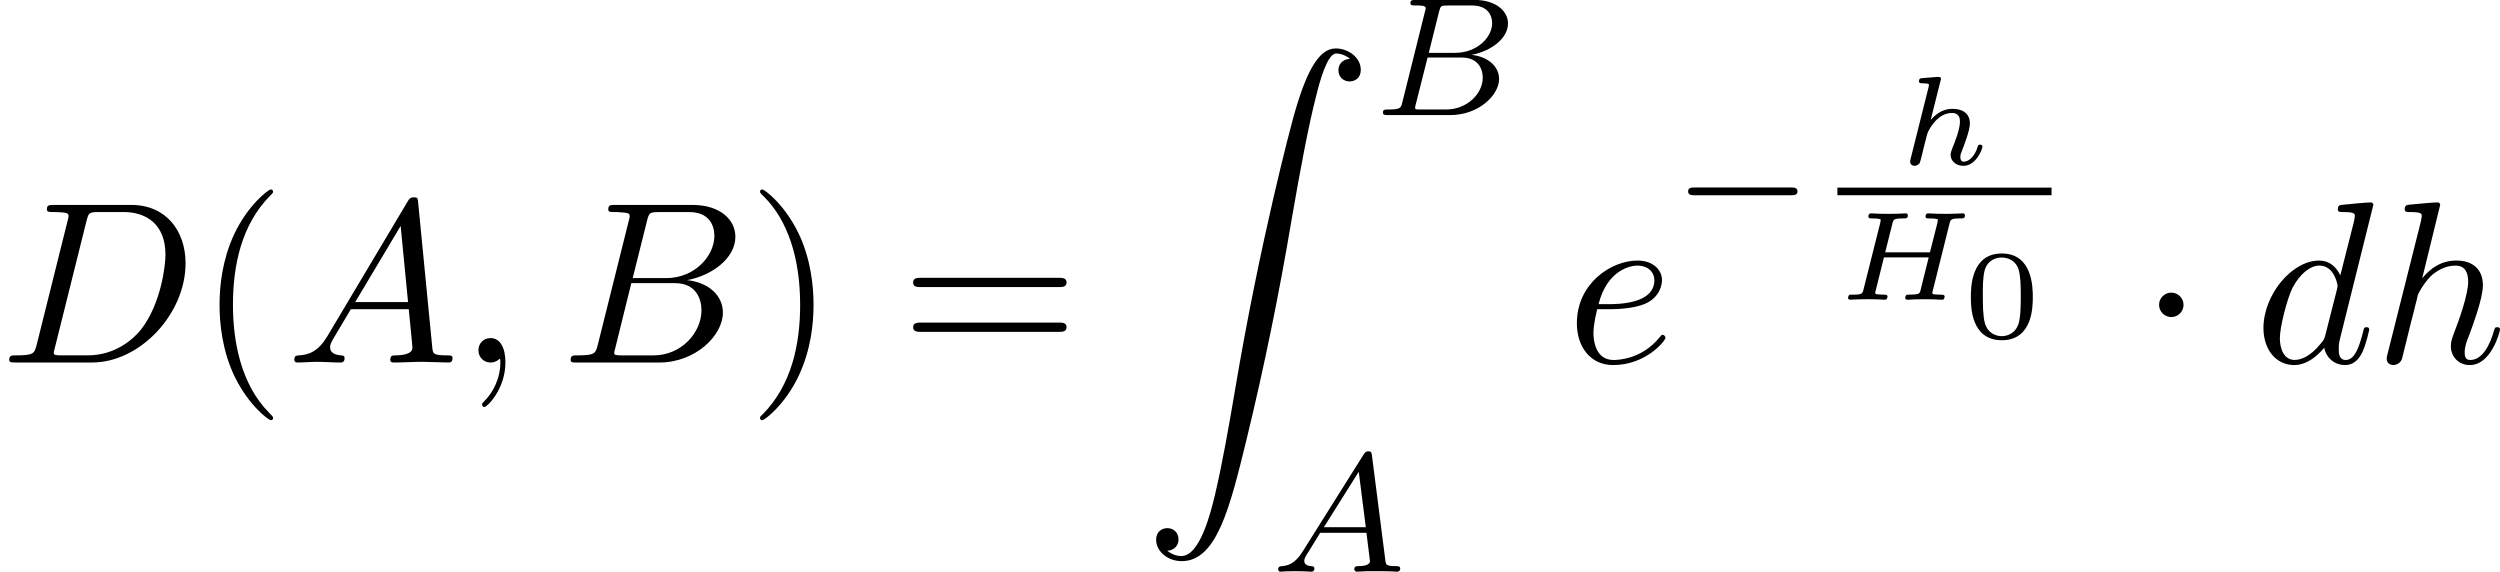 <svg height="45.218" viewBox="1872.02 1483.22 118.196 27.03" width="197.732" xmlns="http://www.w3.org/2000/svg" xmlns:xlink="http://www.w3.org/1999/xlink"><defs><path d="M1.135 23.75c.35-.023.534-.263.534-.535 0-.36-.274-.535-.525-.535-.26 0-.534.164-.534.545 0 .557.546 1.015 1.212 1.015 1.658 0 2.28-2.553 3.054-5.716.84-3.448 1.55-6.928 2.14-10.43.402-2.323.806-4.505 1.177-5.912.13-.535.502-1.942.927-1.942.338 0 .61.207.655.25-.36.023-.546.263-.546.535 0 .36.272.535.523.535.262 0 .534-.164.534-.545 0-.59-.59-1.015-1.19-1.015-.828 0-1.44 1.19-2.04 3.415-.032.12-1.515 5.596-2.715 12.73-.284 1.67-.6 3.49-.96 5.008C3.185 21.95 2.684 24 1.8 24c-.393 0-.655-.25-.665-.25z" id="g0-90"/><path d="M2.095-2.727c0-.317-.262-.578-.58-.578s-.577.26-.577.578.262.578.578.578.58-.26.58-.577z" id="g2-1"/><path d="M1.474-.948c-.366.58-.693.66-.98.685-.08.008-.175.016-.175.15C.32-.087.334 0 .43 0c.072 0 .12-.024.678-.024.542 0 .725.024.765.024s.16 0 .16-.15c0-.105-.104-.113-.144-.113-.168-.008-.336-.072-.336-.247 0-.12.064-.223.215-.454l.54-.877h2.185l.168 1.346c0 .11-.144.23-.52.23-.118 0-.222 0-.222.152 0 .008.01.112.137.112.08 0 .382-.016.454-.024h.503c.718 0 .853.024.917.024.032 0 .16 0 .16-.15 0-.113-.104-.113-.232-.113-.438 0-.446-.072-.47-.27l-.63-4.927c-.024-.175-.032-.23-.167-.23-.143 0-.19.08-.238.16L1.474-.95zM2.48-2.104l1.65-2.622.333 2.622H2.48z" id="g4-65"/><path d="M1.347-.63c-.072.303-.088.367-.678.367-.152 0-.248 0-.248.15C.422 0 .526 0 .662 0h2.956c1.316 0 2.296-.933 2.296-1.706 0-.58-.502-1.052-1.3-1.14.925-.175 1.722-.78 1.722-1.482 0-.598-.582-1.116-1.586-1.116H1.97c-.145 0-.248 0-.248.152 0 .11.095.11.23.11.264 0 .495 0 .495.13 0 .03-.008.04-.032.142L1.347-.63zM2.59-2.94l.486-1.946c.072-.27.08-.295.407-.295H4.63c.782 0 .957.51.957.836 0 .678-.725 1.403-1.745 1.403H2.59zM2.04-.264c-.07-.016-.095-.016-.095-.072 0-.064.016-.127.032-.175l.557-2.208h1.618c.742 0 .99.502.99.95 0 .78-.766 1.505-1.723 1.505H2.04z" id="g4-66"/><path d="M5.302-3.6c.048-.196.06-.244.538-.244.108 0 .19 0 .19-.143 0-.06-.04-.096-.1-.096-.126 0-.27.018-.4.018s-.27.006-.4.006c-.14 0-.276-.005-.414-.005-.13 0-.28-.018-.412-.018-.036 0-.138 0-.138.15 0 .09.09.09.198.09s.257 0 .382.04c0 .06 0 .097-.024.193l-.346 1.368H2.26L2.6-3.6c.048-.196.06-.244.538-.244.108 0 .192 0 .192-.143 0-.06-.042-.096-.102-.096-.126 0-.27.018-.4.018s-.27.006-.4.006c-.14 0-.276-.005-.414-.005-.13 0-.28-.018-.412-.018-.036 0-.137 0-.137.15 0 .09.09.09.197.09s.257 0 .382.04c0 .06 0 .097-.024.193L1.237-.496c-.053.215-.065.257-.514.257-.13 0-.143 0-.167.02-.03.023-.054.1-.054.136C.508-.06.514 0 .61 0c.125 0 .27-.018.4-.018.138 0 .27-.006.4-.006.138 0 .276.006.413.006.132 0 .28.018.413.018.035 0 .077 0 .1-.042.013-.018.037-.09.037-.113C2.355-.24 2.3-.24 2.163-.24c-.07 0-.16-.005-.226-.01-.108-.013-.15-.013-.15-.08 0-.023.006-.047.024-.106l.39-1.566h2.116l-.4 1.607c-.048.114-.066.15-.527.156-.102 0-.114 0-.138.025s-.048.1-.048.13c.006.025.012.085.108.085.125 0 .27-.018.4-.018.138 0 .27-.006.4-.006.138 0 .276.006.413.006.132 0 .28.018.412.018.036 0 .078 0 .102-.042.01-.018.035-.09.035-.113-.018-.084-.072-.084-.21-.084-.07 0-.16-.005-.226-.01-.11-.013-.15-.013-.15-.08 0-.023.005-.047.023-.106l.79-3.163z" id="g3-72"/><path d="M1.99-3.97c.007-.023.018-.06.018-.09 0-.094-.12-.088-.19-.082l-.67.053c-.102.007-.18.013-.18.15 0 .096.078.096.168.096.18 0 .22.012.3.042 0 .072 0 .084-.025.18L.575-.282C.55-.184.55-.154.55-.14.55.005.67.06.76.06c.06 0 .167-.024.244-.138.018-.042.072-.24.102-.364.03-.114.095-.39.13-.538.043-.156.073-.263.103-.4.023-.09.053-.198.22-.443.197-.287.508-.616.97-.616.375 0 .375.312.375.42 0 .352-.25.986-.365 1.26-.035.102-.077.198-.077.3 0 .305.275.52.604.52.603 0 .902-.79.902-.92 0-.013-.007-.084-.114-.084-.084 0-.09.03-.126.143-.096.31-.34.663-.646.663-.113 0-.16-.09-.16-.216 0-.12.04-.22.095-.346.088-.233.357-.908.357-1.243 0-.472-.34-.693-.825-.693-.472 0-.79.257-1.028.526l.467-1.86z" id="g3-104"/><path d="M5.57-1.81c.13 0 .304 0 .304-.183s-.175-.183-.303-.183H1.005c-.127 0-.303 0-.303.183s.177.184.304.184H5.57z" id="g1-0"/><path d="M2.215-.01c0-.72-.273-1.146-.7-1.146-.36 0-.577.272-.577.578 0 .294.218.578.578.578.13 0 .273-.044.382-.142.033-.022.044-.033.055-.033s.022.01.022.164c0 .806-.382 1.46-.742 1.82-.12.12-.12.143-.12.175 0 .077.054.12.11.12.12 0 .992-.84.992-2.116z" id="g5-59"/><path d="M1.953-1.255c-.437.73-.862.884-1.342.917-.13.01-.228.01-.228.218 0 .065.054.12.142.12.294 0 .632-.033.938-.033.36 0 .742.033 1.09.033.066 0 .208 0 .208-.207 0-.12-.098-.13-.175-.13-.25-.023-.512-.11-.512-.383 0-.13.065-.25.152-.404l.83-1.396h2.738c.022.23.174 1.713.174 1.822 0 .327-.567.36-.785.36-.153 0-.262 0-.262.218 0 .12.13.12.153.12.447 0 .916-.033 1.363-.033.273 0 .96.033 1.233.033.065 0 .195 0 .195-.218 0-.12-.11-.12-.25-.12-.677 0-.677-.077-.71-.393L6.24-7.55c-.022-.217-.022-.26-.207-.26-.175 0-.218.075-.284.185l-3.797 6.37zm1.31-1.603l2.148-3.6.35 3.6H3.262z" id="g5-65"/><path d="M1.745-.85c-.11.425-.13.512-.992.512-.186 0-.295 0-.295.218 0 .12.098.12.295.12h3.894c1.724 0 3.01-1.287 3.01-2.356 0-.786-.632-1.42-1.69-1.54 1.135-.206 2.28-1.013 2.28-2.05 0-.807-.72-1.505-2.03-1.505H2.554c-.208 0-.317 0-.317.217 0 .12.1.12.306.12.022 0 .23 0 .414.022.197.02.295.032.295.174 0 .043-.01.076-.043.207L1.745-.85zm1.648-3.143l.676-2.705c.097-.382.12-.415.588-.415h1.407c.96 0 1.19.644 1.19 1.124 0 .96-.94 1.997-2.27 1.997H3.393zm-.49 3.655c-.154 0-.176 0-.24-.01-.11-.012-.143-.023-.143-.11 0-.033 0-.055.055-.25l.752-3.045H5.39c1.046 0 1.254.808 1.254 1.277 0 1.08-.97 2.138-2.26 2.138H2.903z" id="g5-66"/><path d="M1.735-.85c-.11.425-.13.512-.993.512-.186 0-.306 0-.306.207 0 .13.1.13.306.13h3.61c2.27 0 4.42-2.302 4.42-4.69 0-1.54-.928-2.76-2.565-2.76H2.542c-.207 0-.327 0-.327.206 0 .13.098.13.316.13.143 0 .34.012.47.023.175.02.24.054.24.174 0 .043-.01.076-.044.207L1.736-.85zM4.09-6.7c.1-.382.12-.415.59-.415h1.167c1.07 0 1.975.578 1.975 2.018 0 .535-.218 2.324-1.146 3.524C6.36-1.168 5.498-.34 4.156-.34H2.924c-.153 0-.175 0-.24-.01-.11-.012-.142-.023-.142-.11 0-.033 0-.055.054-.25L4.09-6.7z" id="g5-68"/><path d="M5.63-7.45c0-.012 0-.12-.143-.12-.163 0-1.2.097-1.385.12-.087.01-.153.065-.153.206 0 .13.097.13.26.13.525 0 .546.078.546.187l-.032.218-.655 2.586c-.197-.403-.514-.698-1.005-.698-1.276 0-2.63 1.604-2.63 3.197C.436-.6 1.036.12 1.888.12c.218 0 .764-.044 1.418-.818.088.458.47.818.993.818.382 0 .633-.25.807-.6.186-.393.328-1.058.328-1.08 0-.11-.098-.11-.13-.11-.11 0-.12.045-.154.197-.186.71-.383 1.353-.83 1.353-.295 0-.327-.284-.327-.502 0-.262.022-.338.065-.523l1.57-6.306zM3.36-1.3c-.055.196-.055.218-.218.403-.48.6-.927.775-1.233.775-.546 0-.7-.6-.7-1.025 0-.546.35-1.888.6-2.39.34-.643.83-1.047 1.266-1.047.71 0 .862.895.862.96s-.022.13-.033.186L3.36-1.298z" id="g5-100"/><path d="M2.04-2.52c.316 0 1.124-.022 1.67-.25.763-.328.817-.972.817-1.125 0-.48-.414-.927-1.167-.927-1.21 0-2.858 1.058-2.858 2.967C.502-.742 1.145.12 2.215.12c1.56 0 2.476-1.156 2.476-1.287 0-.066-.065-.142-.13-.142-.055 0-.076.023-.142.11C3.556-.12 2.368-.12 2.236-.12c-.85 0-.95-.916-.95-1.265 0-.13.012-.47.176-1.135h.578zm-.513-.24c.426-1.658 1.55-1.822 1.833-1.822.513 0 .807.317.807.687 0 1.135-1.745 1.135-2.192 1.135h-.448z" id="g5-101"/><path d="M3.13-7.45c0-.012 0-.12-.14-.12-.252 0-1.048.086-1.332.108-.087.01-.207.022-.207.218 0 .13.1.13.263.13.523 0 .545.078.545.187l-.033.218L.645-.424C.6-.273.6-.25.6-.185.6.065.818.12.916.12c.175 0 .35-.13.404-.284l.207-.83.24-.98c.066-.24.13-.48.186-.73.022-.067.11-.427.12-.492.032-.1.37-.71.742-1.004.24-.175.578-.382 1.047-.382s.59.37.59.764c0 .59-.416 1.778-.677 2.443-.088.25-.142.382-.142.6 0 .513.382.895.894.895 1.026 0 1.43-1.593 1.43-1.68 0-.11-.1-.11-.132-.11-.11 0-.11.034-.163.197C5.498-.895 5.15-.12 4.55-.12c-.186 0-.263-.11-.263-.36 0-.273.098-.535.197-.775.174-.47.665-1.767.665-2.4 0-.71-.437-1.167-1.255-1.167-.688 0-1.21.338-1.615.84l.85-3.47z" id="g5-104"/><path d="M3.288-1.907c0-.436 0-2.068-1.465-2.068S.36-2.343.36-1.907c0 .43 0 2.033 1.463 2.033s1.465-1.602 1.465-2.033zM1.823-.067c-.25 0-.657-.118-.8-.614C.926-1.03.926-1.615.926-1.986c0-.4 0-.86.083-1.183.15-.538.604-.616.813-.616.275 0 .67.132.8.586.09.317.097.753.097 1.213 0 .383 0 .987-.102 1.322-.167.52-.598.597-.795.597z" id="g6-48"/><path d="M3.61 2.618c0-.033 0-.054-.185-.24-1.363-1.374-1.712-3.436-1.712-5.105 0-1.898.414-3.797 1.756-5.16.14-.13.14-.153.14-.186 0-.076-.043-.11-.108-.11-.11 0-1.09.743-1.735 2.128-.556 1.2-.687 2.41-.687 3.328 0 .85.12 2.17.72 3.403.655 1.342 1.593 2.05 1.702 2.05.065 0 .11-.03.11-.108z" id="g7-40"/><path d="M3.153-2.727c0-.85-.12-2.17-.72-3.404C1.778-7.474.84-8.183.73-8.183c-.065 0-.108.044-.108.11 0 .032 0 .054.207.25 1.068 1.08 1.69 2.815 1.69 5.095 0 1.865-.404 3.785-1.756 5.16-.142.13-.142.152-.142.185 0 .066.043.11.11.11.108 0 1.09-.743 1.733-2.128.557-1.2.688-2.41.688-3.327z" id="g7-41"/><path d="M7.495-3.567c.163 0 .37 0 .37-.218s-.207-.22-.36-.22H.97c-.152 0-.36 0-.36.22s.208.218.372.218h6.513zm.01 2.116c.153 0 .36 0 .36-.22s-.207-.217-.37-.217H.982c-.164 0-.37 0-.37.218s.206.22.36.22h6.533z" id="g7-61"/></defs><g id="page1"><use x="1872.02" xlink:href="#g5-68" y="1500.36"/><use x="1881.32" xlink:href="#g7-40" y="1500.36"/><use x="1885.55" xlink:href="#g5-65" y="1500.36"/><use x="1893.7" xlink:href="#g5-59" y="1500.36"/><use x="1898.54" xlink:href="#g5-66" y="1500.36"/><use x="1907.33" xlink:href="#g7-41" y="1500.36"/><use x="1914.58" xlink:href="#g7-61" y="1500.36"/><use x="1926.07" xlink:href="#g0-90" y="1485.51"/><use x="1936.98" xlink:href="#g4-66" y="1488.66"/><use x="1932.13" xlink:href="#g4-65" y="1510.25"/><use x="1946.07" xlink:href="#g5-101" y="1500.36"/><use x="1951.13" xlink:href="#g1-0" y="1494.26"/><use x="1961.78" xlink:href="#g3-104" y="1491"/><path d="M1958.89 1492.09h10.126v.36h-10.126z"/><use x="1958.89" xlink:href="#g3-72" y="1497.39"/><use x="1964.84" xlink:href="#g6-48" y="1499.18"/><use x="1973.16" xlink:href="#g2-1" y="1500.36"/><use x="1978.6" xlink:href="#g5-100" y="1500.36"/><use x="1984.26" xlink:href="#g5-104" y="1500.36"/></g><script type="text/ecmascript">if(window.parent.postMessage)window.parent.postMessage(&quot;12.40836|148.29904|33.9137|&quot;+window.location,&quot;*&quot;);</script></svg>